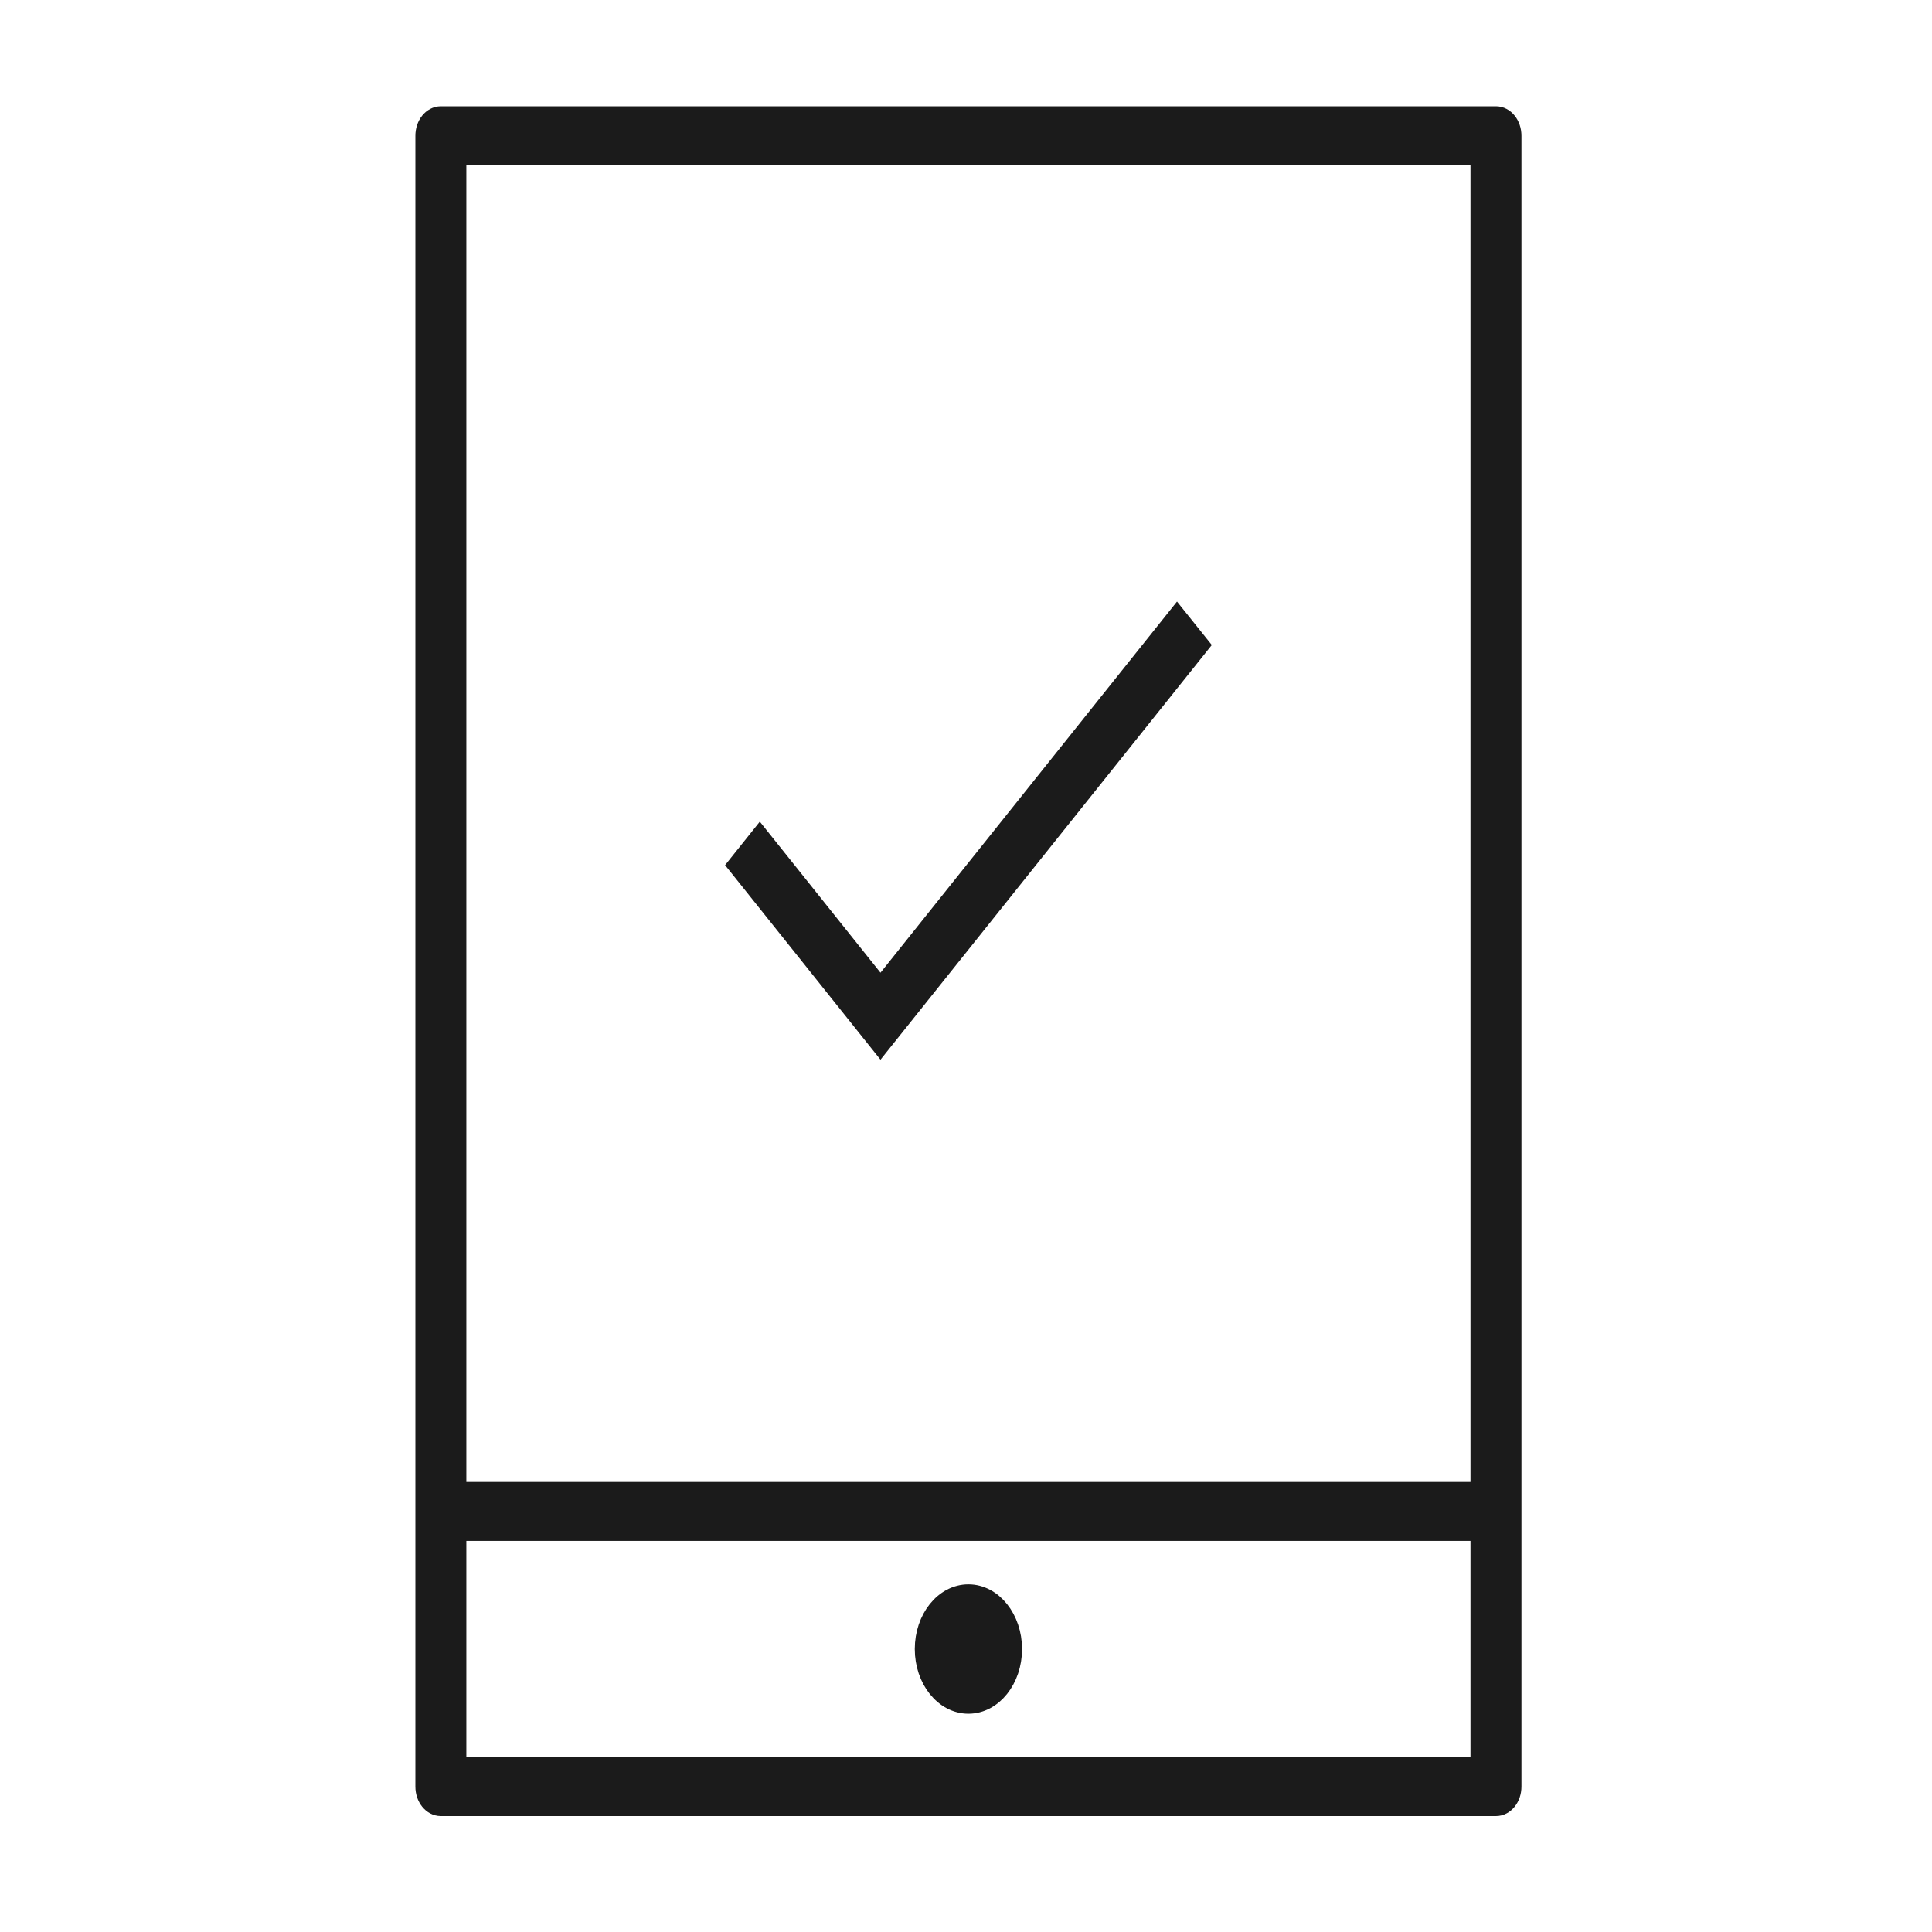 <svg width="100" height="100" viewBox="0 0 100 100" fill="none" xmlns="http://www.w3.org/2000/svg">
<rect width="100" height="100" style="mix-blend-mode:multiply"/>
<path d="M45.574 54.048L38.17 44.78L39.328 43.33L45.574 51.148L60.922 31.937L62.083 33.386L45.574 54.048ZM52.401 85.354C52.401 83.782 51.381 82.505 50.125 82.505C48.869 82.505 47.849 83.782 47.849 85.354C47.849 86.926 48.869 88.202 50.125 88.202C51.381 88.202 52.401 86.926 52.401 85.354ZM78.25 92.475V7.025C78.25 6.459 77.884 6 77.431 6H22.819C22.366 6 22 6.459 22 7.025V92.475C22 93.041 22.366 93.5 22.819 93.5H77.431C77.884 93.5 78.25 93.041 78.25 92.475ZM23.638 79.258H76.612V91.446H23.638V79.258ZM23.638 8.051H76.612V77.208H23.638V8.051Z" fill="#1B1B1B" stroke="#1B1B1B"/>
</svg>
